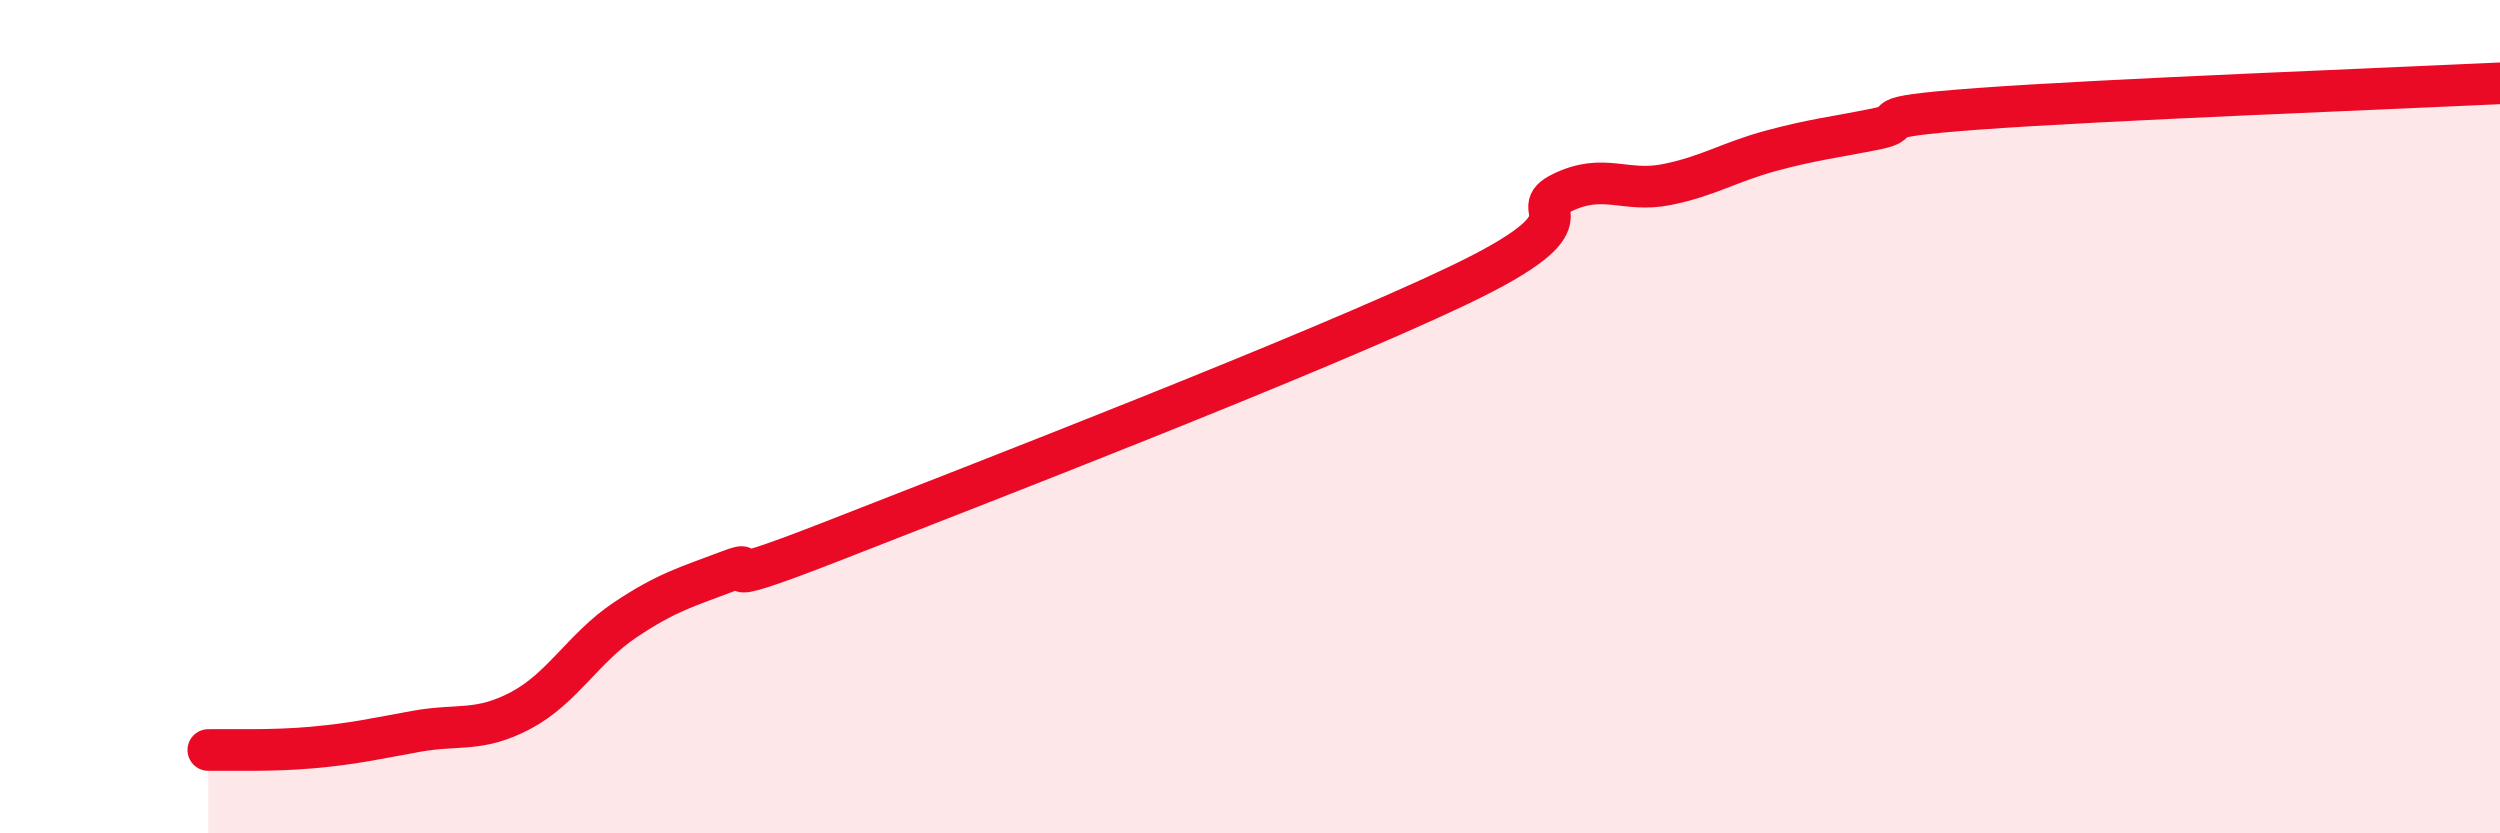 
    <svg width="60" height="20" viewBox="0 0 60 20" xmlns="http://www.w3.org/2000/svg">
      <path
        d="M 5,18 C 5.5,17.99 6.5,18.03 7.5,17.94 C 8.5,17.85 9,17.73 10,17.55 C 11,17.37 11.5,17.58 12.5,17.05 C 13.5,16.52 14,15.55 15,14.88 C 16,14.21 16.5,14.08 17.5,13.7 C 18.5,13.32 16.5,14.35 20,12.98 C 23.5,11.61 31.5,8.52 35,6.85 C 38.5,5.18 36.5,5.1 37.5,4.62 C 38.5,4.14 39,4.63 40,4.43 C 41,4.23 41.5,3.89 42.5,3.62 C 43.5,3.35 44,3.3 45,3.1 C 46,2.9 44.5,2.83 47.5,2.61 C 50.5,2.39 57.5,2.12 60,2L60 20L5 20Z"
        fill="#EB0A25"
        opacity="0.1"
        stroke-linecap="round"
        stroke-linejoin="round"
      />
      <path
        d="M 5,18 C 5.5,17.99 6.5,18.03 7.5,17.94 C 8.5,17.85 9,17.73 10,17.55 C 11,17.37 11.5,17.58 12.5,17.05 C 13.5,16.52 14,15.55 15,14.88 C 16,14.21 16.5,14.08 17.5,13.7 C 18.5,13.32 16.5,14.35 20,12.98 C 23.5,11.61 31.5,8.52 35,6.85 C 38.5,5.18 36.5,5.1 37.5,4.62 C 38.5,4.14 39,4.63 40,4.43 C 41,4.23 41.5,3.89 42.5,3.62 C 43.5,3.35 44,3.3 45,3.1 C 46,2.9 44.5,2.83 47.5,2.61 C 50.5,2.39 57.5,2.12 60,2"
        stroke="#EB0A25"
        stroke-width="1"
        fill="none"
        stroke-linecap="round"
        stroke-linejoin="round"
      />
    </svg>
  
